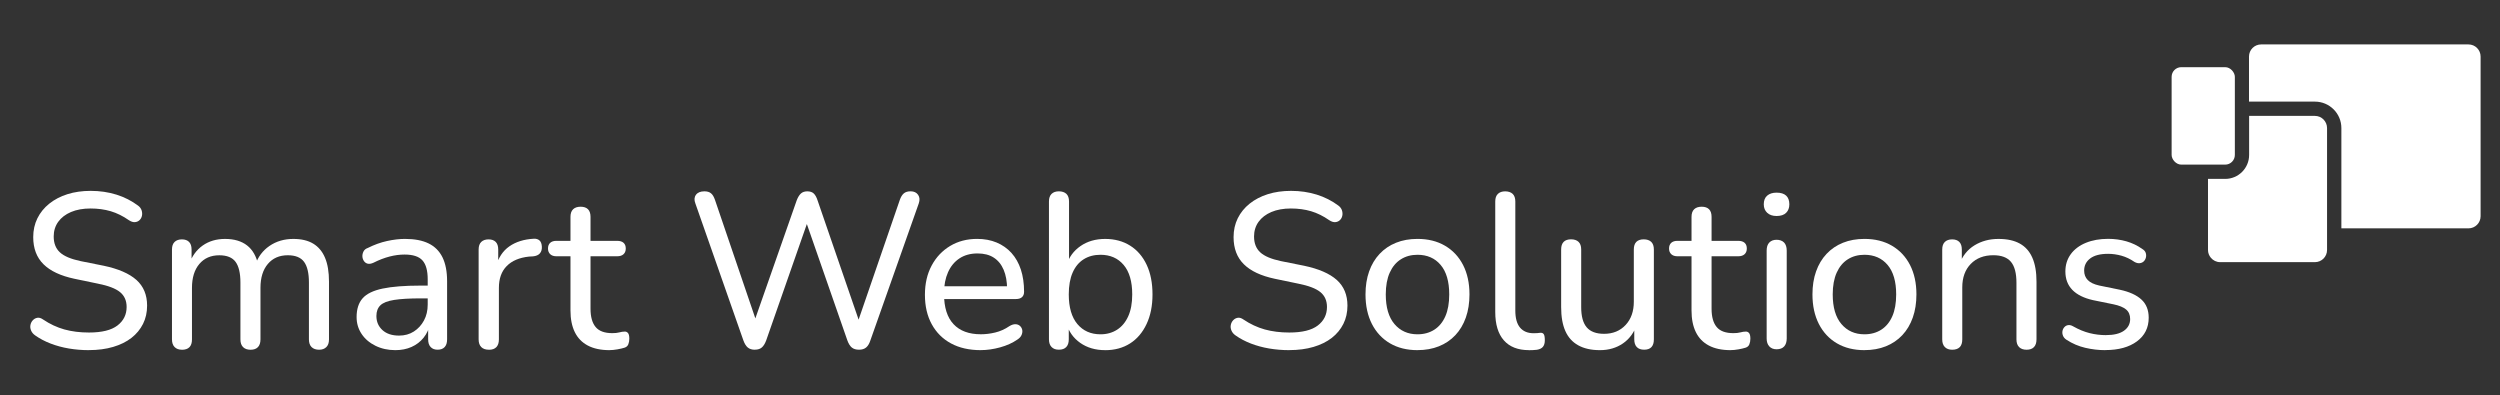 <?xml version="1.0" encoding="UTF-8"?>
<svg id="Layer_1" data-name="Layer 1" xmlns="http://www.w3.org/2000/svg" viewBox="0 0 1000 158">
  <rect x="0" y="0" width="1000" height="158" fill="#333333" stroke="none"/>
  <defs>
    <style>
      .cls-1 {
        fill: #fff;
        stroke-width: 0px;
      }
    </style>
  </defs>
  <g>
    <g>
      <path class="cls-1" d="M987.38,17.77h-82.93c-2.68,0-4.85,2.17-4.85,4.85v18.03h26.38c5.83,0,10.57,4.74,10.57,10.57v40.12h50.84c2.68,0,4.85-2.17,4.85-4.85V22.62c0-2.68-2.17-4.85-4.85-4.85Z"/>
      <rect class="cls-1" x="868.65" y="26.87" width="25.29" height="38.98" rx="3.86" ry="3.86"/>
    </g>
    <path class="cls-1" d="M929.4,47.78c-.22-.22-.46-.42-.72-.59s-.53-.32-.82-.45c-.58-.25-1.22-.38-1.89-.38h-26.32v15.63c0,5.28-4.29,9.57-9.57,9.57h-6.88v28.44c0,1.19.44,2.26,1.15,3.11.89,1.06,2.21,1.75,3.7,1.75h37.92c1.34,0,2.55-.54,3.43-1.42.88-.88,1.42-2.09,1.42-3.43v-48.79c0-1.34-.54-2.55-1.42-3.43Z"/>
  </g>
  <g>
    <path class="cls-1" d="M35.57,140.06c-2.76,0-5.43-.22-8.02-.66-2.59-.44-5.02-1.1-7.31-1.98-2.29-.88-4.35-1.97-6.17-3.26-.76-.53-1.31-1.17-1.63-1.94-.32-.76-.41-1.51-.26-2.25.15-.73.47-1.37.97-1.89.5-.53,1.1-.85,1.81-.97.71-.12,1.47.12,2.29.7,2.7,1.82,5.54,3.14,8.5,3.97,2.97.82,6.24,1.23,9.83,1.23,5.17,0,8.97-.94,11.41-2.82,2.44-1.88,3.66-4.35,3.66-7.4,0-2.52-.88-4.51-2.64-5.95-1.76-1.44-4.73-2.57-8.9-3.39l-9.34-1.94c-5.52-1.17-9.65-3.11-12.38-5.82-2.73-2.7-4.1-6.31-4.1-10.84,0-2.76.56-5.27,1.67-7.53,1.12-2.26,2.7-4.21,4.76-5.86,2.06-1.64,4.48-2.91,7.27-3.79,2.79-.88,5.89-1.32,9.3-1.32,3.64,0,7.06.5,10.27,1.5,3.2,1,6.09,2.47,8.68,4.41.71.53,1.17,1.16,1.41,1.89.23.74.28,1.45.13,2.16-.15.71-.47,1.29-.97,1.76-.5.47-1.12.74-1.85.79-.73.06-1.54-.21-2.42-.79-2.35-1.64-4.76-2.83-7.23-3.57-2.47-.73-5.17-1.1-8.11-1.1s-5.6.47-7.8,1.41c-2.2.94-3.91,2.25-5.11,3.92-1.2,1.67-1.81,3.63-1.81,5.86,0,2.7.82,4.82,2.47,6.34,1.64,1.53,4.41,2.7,8.28,3.52l9.25,1.85c5.87,1.23,10.24,3.13,13.09,5.68,2.85,2.56,4.27,5.98,4.27,10.27,0,2.7-.54,5.14-1.63,7.31-1.09,2.17-2.63,4.04-4.63,5.6-2,1.56-4.44,2.76-7.31,3.61-2.88.85-6.11,1.28-9.69,1.28Z"/>
    <path class="cls-1" d="M72.76,139.89c-1.23,0-2.2-.35-2.91-1.06-.7-.7-1.06-1.73-1.06-3.08v-35.95c0-1.35.35-2.36,1.06-3.04.71-.67,1.67-1.01,2.91-1.01s2.19.34,2.86,1.01c.67.68,1.01,1.69,1.01,3.04v7.49l-.97-1.59c1.12-3.23,2.92-5.73,5.42-7.49,2.5-1.76,5.48-2.64,8.94-2.64,3.64,0,6.58.87,8.81,2.6,2.23,1.73,3.73,4.36,4.49,7.89h-1.23c1.06-3.23,2.95-5.79,5.68-7.67,2.73-1.88,5.92-2.82,9.56-2.82,3.23,0,5.89.63,7.97,1.89,2.08,1.26,3.66,3.14,4.71,5.64,1.06,2.5,1.59,5.68,1.59,9.56v23.09c0,1.35-.35,2.38-1.06,3.08-.71.71-1.67,1.06-2.91,1.06s-2.29-.35-3-1.06c-.71-.7-1.06-1.73-1.06-3.08v-22.73c0-3.76-.65-6.52-1.94-8.28-1.29-1.76-3.47-2.64-6.52-2.64-3.35,0-6.01,1.16-7.97,3.48-1.97,2.32-2.95,5.51-2.95,9.56v20.62c0,1.35-.34,2.38-1.01,3.08-.68.71-1.66,1.06-2.95,1.06s-2.29-.35-3-1.06c-.71-.7-1.06-1.73-1.06-3.08v-22.73c0-3.76-.65-6.52-1.94-8.28-1.29-1.76-3.47-2.64-6.52-2.64-3.35,0-6.01,1.16-7.97,3.48-1.97,2.32-2.95,5.51-2.95,9.56v20.62c0,2.76-1.35,4.14-4.05,4.14Z"/>
    <path class="cls-1" d="M158.14,140.06c-2.94,0-5.6-.59-7.97-1.76-2.38-1.17-4.23-2.76-5.55-4.76-1.32-2-1.98-4.23-1.98-6.7,0-3.17.79-5.67,2.38-7.49,1.59-1.82,4.26-3.13,8.02-3.92,3.76-.79,8.81-1.19,15.16-1.19h4.14v5.11h-3.97c-4.52,0-8.09.21-10.71.62-2.61.41-4.45,1.13-5.51,2.16-1.06,1.03-1.59,2.45-1.59,4.27,0,2.29.81,4.17,2.42,5.64,1.61,1.47,3.83,2.2,6.65,2.2,2.23,0,4.2-.54,5.9-1.63,1.7-1.09,3.05-2.56,4.05-4.41,1-1.85,1.5-3.98,1.5-6.39v-10.13c0-3.47-.71-5.98-2.11-7.53-1.41-1.56-3.79-2.33-7.14-2.33-1.94,0-3.94.26-5.99.79-2.06.53-4.2,1.35-6.43,2.47-.88.41-1.65.54-2.29.4-.65-.15-1.16-.5-1.54-1.06-.38-.56-.59-1.17-.62-1.85-.03-.67.12-1.34.44-1.98.32-.65.9-1.12,1.72-1.41,2.58-1.29,5.15-2.22,7.71-2.78,2.56-.56,4.95-.84,7.18-.84,3.82,0,6.96.6,9.43,1.81,2.47,1.2,4.32,3.06,5.55,5.55,1.23,2.5,1.85,5.68,1.85,9.56v23.26c0,1.35-.32,2.38-.97,3.08-.65.71-1.59,1.06-2.82,1.06s-2.1-.35-2.78-1.06c-.68-.7-1.01-1.73-1.01-3.08v-6.26h.79c-.47,2.17-1.35,4.05-2.64,5.64-1.29,1.59-2.89,2.81-4.8,3.66-1.91.85-4.07,1.28-6.48,1.28Z"/>
    <path class="cls-1" d="M195.59,139.89c-1.35,0-2.38-.35-3.08-1.06-.7-.7-1.06-1.73-1.06-3.08v-35.95c0-1.35.35-2.36,1.06-3.04.71-.67,1.67-1.01,2.91-1.01s2.19.34,2.86,1.01c.67.68,1.01,1.69,1.01,3.04v6.79h-.88c.94-3.52,2.7-6.2,5.29-8.02,2.58-1.82,5.84-2.85,9.78-3.08.94-.06,1.7.16,2.29.66.59.5.91,1.34.97,2.51.06,1.12-.21,2.01-.79,2.69-.59.68-1.5,1.07-2.73,1.19l-1.59.09c-3.88.41-6.86,1.67-8.94,3.79-2.09,2.11-3.13,5.02-3.13,8.72v20.62c0,1.35-.34,2.38-1.01,3.08-.68.71-1.66,1.06-2.95,1.06Z"/>
    <path class="cls-1" d="M243.79,140.06c-3.47,0-6.36-.62-8.68-1.85-2.32-1.23-4.05-3.02-5.2-5.38-1.15-2.35-1.72-5.23-1.72-8.64v-21.68h-5.64c-1.06,0-1.88-.28-2.47-.84-.59-.56-.88-1.31-.88-2.25,0-1,.29-1.76.88-2.29.59-.53,1.41-.79,2.47-.79h5.64v-9.6c0-1.35.35-2.36,1.06-3.04.71-.67,1.7-1.01,3-1.01s2.28.34,2.95,1.01c.67.68,1.01,1.69,1.01,3.04v9.6h10.66c1.12,0,1.97.26,2.56.79.59.53.88,1.29.88,2.29,0,.94-.29,1.69-.88,2.25-.59.56-1.44.84-2.56.84h-10.66v20.97c0,3.23.67,5.67,2.03,7.31,1.35,1.65,3.58,2.47,6.7,2.47,1.12,0,2.06-.1,2.82-.31.76-.21,1.44-.31,2.03-.31.53-.06.98.12,1.37.53.38.41.57,1.18.57,2.29,0,.82-.13,1.57-.4,2.25-.26.68-.78,1.13-1.54,1.37-.71.23-1.65.45-2.82.66-1.18.21-2.23.31-3.17.31Z"/>
    <path class="cls-1" d="M301.94,139.89c-1.18,0-2.11-.29-2.82-.88-.71-.59-1.29-1.53-1.76-2.82l-19.21-54.81c-.53-1.35-.46-2.5.22-3.44.67-.94,1.81-1.41,3.39-1.41,1.12,0,2,.26,2.64.79.65.53,1.17,1.41,1.59,2.64l17.71,51.99h-3.17l18.15-51.81c.47-1.23,1.03-2.14,1.67-2.73.65-.59,1.5-.88,2.56-.88,1.12,0,1.98.29,2.6.88.62.59,1.13,1.53,1.54,2.82l17.8,51.72h-2.82l17.89-51.99c.41-1.17.94-2.04,1.59-2.6.65-.56,1.56-.84,2.73-.84,1.35,0,2.35.47,3,1.41.65.94.73,2.09.26,3.44l-19.39,54.9c-.41,1.23-.97,2.15-1.67,2.73-.71.59-1.65.88-2.82.88-1.23,0-2.2-.29-2.91-.88-.71-.59-1.29-1.53-1.76-2.82l-17.18-49.35h1.94l-17.27,49.43c-.47,1.23-1.04,2.15-1.72,2.73-.68.59-1.6.88-2.78.88Z"/>
    <path class="cls-1" d="M392.35,140.06c-4.64,0-8.62-.89-11.94-2.69-3.32-1.79-5.89-4.35-7.71-7.67-1.82-3.32-2.73-7.24-2.73-11.76s.9-8.37,2.69-11.72c1.79-3.35,4.26-5.96,7.4-7.84,3.14-1.88,6.74-2.82,10.79-2.82,2.88,0,5.48.48,7.8,1.45,2.32.97,4.3,2.37,5.95,4.19,1.64,1.82,2.89,4.04,3.75,6.65.85,2.61,1.28,5.57,1.28,8.86,0,.94-.28,1.66-.84,2.16-.56.5-1.37.75-2.42.75h-30.14v-5.11h28.11l-1.5,1.23c0-3.05-.46-5.65-1.37-7.8-.91-2.14-2.23-3.77-3.97-4.89-1.73-1.12-3.89-1.67-6.48-1.67-2.82,0-5.23.66-7.23,1.98-2,1.32-3.52,3.17-4.58,5.55-1.06,2.38-1.59,5.13-1.59,8.24v.53c0,5.29,1.26,9.28,3.79,11.98,2.52,2.7,6.17,4.05,10.93,4.05,1.88,0,3.8-.23,5.77-.71,1.97-.47,3.86-1.32,5.68-2.56.88-.53,1.69-.78,2.42-.75.73.03,1.34.26,1.81.71.47.44.76.97.88,1.59.12.62.03,1.28-.26,1.98-.29.71-.85,1.32-1.67,1.85-1.94,1.35-4.24,2.39-6.92,3.13-2.67.73-5.24,1.1-7.71,1.1Z"/>
    <path class="cls-1" d="M442.05,140.06c-3.88,0-7.2-.97-9.96-2.91-2.76-1.94-4.61-4.55-5.55-7.84l.97-1.32v7.75c0,1.35-.34,2.38-1.01,3.08-.68.71-1.66,1.06-2.95,1.06s-2.2-.35-2.91-1.06c-.7-.7-1.06-1.73-1.06-3.08v-55.16c0-1.35.35-2.36,1.06-3.04.71-.67,1.67-1.01,2.91-1.01s2.29.34,3,1.01c.7.68,1.06,1.69,1.06,3.04v25.47h-.97c.94-3.17,2.79-5.71,5.55-7.62,2.76-1.91,6.05-2.86,9.87-2.86s7.15.9,10,2.69c2.85,1.79,5.05,4.35,6.61,7.67,1.56,3.32,2.33,7.27,2.33,11.85s-.79,8.47-2.38,11.85c-1.59,3.38-3.79,5.96-6.61,7.75-2.82,1.79-6.14,2.69-9.96,2.69ZM440.2,133.72c2.53,0,4.74-.62,6.65-1.85,1.91-1.23,3.39-3.02,4.45-5.38,1.06-2.35,1.59-5.26,1.59-8.72,0-5.17-1.15-9.11-3.44-11.81-2.29-2.7-5.38-4.05-9.25-4.05-2.59,0-4.83.6-6.74,1.81-1.91,1.2-3.38,2.98-4.41,5.33-1.03,2.35-1.54,5.26-1.54,8.72,0,5.17,1.15,9.12,3.44,11.85,2.29,2.73,5.38,4.1,9.25,4.1Z"/>
    <path class="cls-1" d="M515.71,140.06c-2.76,0-5.43-.22-8.02-.66-2.59-.44-5.02-1.1-7.31-1.98-2.29-.88-4.35-1.97-6.17-3.26-.76-.53-1.31-1.17-1.63-1.94-.32-.76-.41-1.51-.26-2.25.15-.73.47-1.37.97-1.89.5-.53,1.1-.85,1.81-.97.71-.12,1.47.12,2.29.7,2.7,1.82,5.54,3.14,8.5,3.97,2.97.82,6.24,1.23,9.83,1.23,5.17,0,8.97-.94,11.41-2.82,2.44-1.88,3.66-4.35,3.66-7.4,0-2.52-.88-4.51-2.64-5.95-1.76-1.44-4.73-2.57-8.9-3.39l-9.34-1.94c-5.52-1.17-9.65-3.11-12.38-5.82-2.73-2.7-4.1-6.31-4.1-10.84,0-2.76.56-5.27,1.67-7.53,1.12-2.26,2.7-4.21,4.76-5.86,2.06-1.64,4.48-2.91,7.27-3.79,2.79-.88,5.89-1.32,9.3-1.32,3.64,0,7.06.5,10.27,1.5,3.2,1,6.09,2.47,8.68,4.41.71.53,1.17,1.16,1.41,1.89.23.74.28,1.45.13,2.16-.15.71-.47,1.29-.97,1.76-.5.47-1.12.74-1.85.79-.73.06-1.54-.21-2.42-.79-2.35-1.64-4.76-2.83-7.23-3.57-2.47-.73-5.17-1.1-8.11-1.1s-5.6.47-7.8,1.41c-2.2.94-3.91,2.25-5.11,3.92-1.2,1.67-1.81,3.63-1.81,5.86,0,2.7.82,4.82,2.47,6.34,1.64,1.53,4.41,2.7,8.28,3.52l9.25,1.85c5.87,1.23,10.24,3.13,13.09,5.68,2.85,2.56,4.27,5.98,4.27,10.27,0,2.7-.54,5.14-1.63,7.31-1.09,2.17-2.63,4.04-4.63,5.6-2,1.56-4.44,2.76-7.31,3.61-2.88.85-6.11,1.28-9.69,1.28Z"/>
    <path class="cls-1" d="M567,140.06c-4.23,0-7.9-.91-11.01-2.73-3.11-1.82-5.52-4.41-7.23-7.75-1.7-3.35-2.56-7.28-2.56-11.81,0-3.41.48-6.48,1.45-9.21.97-2.73,2.36-5.07,4.19-7.01,1.82-1.94,4.01-3.42,6.56-4.45,2.56-1.03,5.42-1.54,8.59-1.54,4.23,0,7.9.91,11.01,2.73,3.11,1.82,5.52,4.39,7.23,7.71,1.7,3.32,2.56,7.24,2.56,11.76,0,3.41-.48,6.49-1.45,9.25-.97,2.76-2.37,5.11-4.19,7.05-1.82,1.94-4.01,3.42-6.56,4.45-2.56,1.03-5.42,1.54-8.59,1.54ZM567,133.72c2.58,0,4.83-.62,6.74-1.85,1.91-1.23,3.38-3.02,4.41-5.38,1.03-2.35,1.54-5.26,1.54-8.72,0-5.17-1.15-9.11-3.44-11.81-2.29-2.7-5.38-4.05-9.25-4.05-2.53,0-4.74.6-6.65,1.81-1.91,1.2-3.39,2.98-4.45,5.33-1.06,2.35-1.59,5.26-1.59,8.72,0,5.17,1.16,9.12,3.48,11.85,2.32,2.73,5.39,4.1,9.21,4.1Z"/>
    <path class="cls-1" d="M611.59,140.06c-4.41,0-7.75-1.31-10.05-3.92-2.29-2.61-3.44-6.39-3.44-11.32v-44.23c0-1.35.35-2.36,1.06-3.04.71-.67,1.67-1.01,2.91-1.01s2.29.34,3,1.01c.7.68,1.06,1.69,1.06,3.04v43.62c0,3.06.63,5.33,1.89,6.83,1.26,1.5,3.07,2.25,5.42,2.25.53,0,1-.01,1.41-.04.41-.03.82-.07,1.23-.13.65-.06,1.12.12,1.41.53.29.41.44,1.23.44,2.47,0,1.12-.25,1.98-.75,2.6-.5.62-1.31,1.01-2.42,1.19-.53.06-1.06.1-1.59.13-.53.03-1.06.04-1.59.04Z"/>
    <path class="cls-1" d="M639.96,140.06c-3.47,0-6.36-.65-8.68-1.94-2.32-1.29-4.04-3.2-5.15-5.73-1.12-2.53-1.67-5.7-1.67-9.52v-23.09c0-1.35.34-2.36,1.01-3.04.67-.67,1.66-1.01,2.95-1.01s2.29.34,3,1.01c.7.68,1.06,1.69,1.06,3.04v23.09c0,3.64.73,6.33,2.2,8.06,1.47,1.73,3.79,2.6,6.96,2.6,3.52,0,6.39-1.17,8.59-3.52,2.2-2.35,3.3-5.46,3.3-9.34v-20.88c0-1.35.34-2.36,1.01-3.04.67-.67,1.66-1.01,2.95-1.01s2.29.34,3,1.01c.7.68,1.06,1.69,1.06,3.04v35.95c0,2.76-1.29,4.14-3.88,4.14-1.29,0-2.28-.35-2.95-1.06-.68-.7-1.01-1.73-1.01-3.08v-7.67l1.15,1.5c-1.18,3.41-3.07,6.01-5.68,7.8-2.61,1.79-5.68,2.69-9.21,2.69Z"/>
    <path class="cls-1" d="M692.21,140.06c-3.47,0-6.36-.62-8.68-1.85-2.32-1.23-4.05-3.02-5.2-5.38-1.15-2.35-1.72-5.23-1.72-8.64v-21.68h-5.64c-1.06,0-1.88-.28-2.47-.84-.59-.56-.88-1.31-.88-2.25,0-1,.29-1.76.88-2.29.59-.53,1.41-.79,2.47-.79h5.64v-9.6c0-1.35.35-2.36,1.06-3.04.71-.67,1.7-1.01,3-1.01s2.28.34,2.95,1.01c.67.68,1.01,1.69,1.01,3.04v9.6h10.66c1.12,0,1.97.26,2.56.79.59.53.88,1.29.88,2.29,0,.94-.29,1.69-.88,2.25-.59.56-1.44.84-2.56.84h-10.66v20.97c0,3.23.67,5.67,2.03,7.31,1.35,1.65,3.58,2.47,6.7,2.47,1.12,0,2.06-.1,2.82-.31.76-.21,1.44-.31,2.03-.31.53-.06.98.12,1.37.53.38.41.57,1.18.57,2.29,0,.82-.13,1.57-.4,2.25-.26.68-.78,1.13-1.54,1.37-.71.23-1.65.45-2.82.66-1.18.21-2.23.31-3.17.31Z"/>
    <path class="cls-1" d="M710.63,86.4c-1.59,0-2.83-.43-3.75-1.28-.91-.85-1.37-1.98-1.37-3.39,0-1.53.45-2.69,1.37-3.48.91-.79,2.16-1.19,3.75-1.19,1.7,0,2.98.4,3.83,1.19.85.79,1.28,1.95,1.28,3.48,0,1.41-.43,2.54-1.28,3.39s-2.13,1.28-3.83,1.28ZM710.63,139.71c-1.23,0-2.2-.38-2.91-1.15-.7-.76-1.06-1.82-1.06-3.17v-35.16c0-1.41.35-2.48,1.06-3.22.71-.73,1.67-1.1,2.91-1.1s2.29.37,3,1.1c.7.74,1.06,1.81,1.06,3.22v35.16c0,1.35-.34,2.41-1.01,3.17-.68.76-1.69,1.15-3.04,1.15Z"/>
    <path class="cls-1" d="M745.78,140.06c-4.23,0-7.9-.91-11.01-2.73-3.11-1.82-5.52-4.41-7.23-7.75-1.7-3.35-2.56-7.28-2.56-11.81,0-3.41.48-6.48,1.45-9.21.97-2.73,2.36-5.07,4.19-7.01,1.82-1.94,4.01-3.42,6.56-4.45,2.56-1.03,5.42-1.54,8.59-1.54,4.23,0,7.9.91,11.01,2.73,3.11,1.82,5.52,4.39,7.23,7.71,1.7,3.32,2.56,7.24,2.56,11.76,0,3.41-.48,6.49-1.45,9.25-.97,2.76-2.37,5.11-4.19,7.05-1.82,1.94-4.01,3.42-6.56,4.45-2.56,1.03-5.42,1.54-8.59,1.54ZM745.78,133.72c2.58,0,4.83-.62,6.74-1.85,1.91-1.23,3.38-3.02,4.41-5.38,1.03-2.35,1.54-5.26,1.54-8.72,0-5.17-1.15-9.11-3.44-11.81-2.29-2.7-5.38-4.05-9.25-4.05-2.53,0-4.74.6-6.65,1.81-1.91,1.2-3.39,2.98-4.45,5.33-1.06,2.35-1.59,5.26-1.59,8.72,0,5.17,1.16,9.12,3.48,11.85,2.32,2.73,5.39,4.1,9.21,4.1Z"/>
    <path class="cls-1" d="M780.86,139.89c-1.23,0-2.2-.35-2.91-1.06-.7-.7-1.06-1.73-1.06-3.08v-35.95c0-1.35.35-2.36,1.06-3.04.71-.67,1.67-1.01,2.91-1.01s2.19.34,2.86,1.01c.67.68,1.01,1.69,1.01,3.04v7.23l-.97-1.32c1.23-3.35,3.25-5.87,6.04-7.58,2.79-1.7,5.98-2.56,9.56-2.56s6.31.62,8.55,1.85c2.23,1.23,3.91,3.11,5.02,5.64,1.12,2.53,1.67,5.73,1.67,9.6v23.09c0,1.35-.34,2.38-1.01,3.08-.68.71-1.66,1.06-2.95,1.06s-2.29-.35-3-1.06c-.71-.7-1.06-1.73-1.06-3.08v-22.65c0-3.82-.73-6.61-2.2-8.37-1.47-1.76-3.82-2.64-7.05-2.64-3.76,0-6.77,1.16-9.03,3.48-2.26,2.32-3.39,5.45-3.39,9.38v20.8c0,2.76-1.35,4.14-4.05,4.14Z"/>
    <path class="cls-1" d="M842.1,140.06c-2.64,0-5.3-.31-7.97-.93-2.67-.62-5.19-1.69-7.53-3.22-.65-.41-1.1-.93-1.37-1.54-.26-.62-.35-1.23-.26-1.85.09-.62.34-1.16.75-1.63.41-.47.92-.75,1.54-.84.62-.09,1.28.07,1.98.48,2.29,1.29,4.51,2.2,6.65,2.73,2.14.53,4.27.79,6.39.79,3.23,0,5.67-.59,7.31-1.76,1.64-1.17,2.47-2.73,2.47-4.67,0-1.64-.54-2.92-1.63-3.83-1.09-.91-2.78-1.6-5.07-2.07l-8.19-1.67c-3.64-.82-6.39-2.19-8.24-4.1-1.85-1.91-2.78-4.36-2.78-7.36,0-2.64.72-4.95,2.16-6.92,1.44-1.97,3.45-3.48,6.04-4.54,2.58-1.06,5.55-1.59,8.9-1.59,2.58,0,5.04.34,7.36,1.01,2.32.68,4.42,1.69,6.3,3.04.71.41,1.16.93,1.37,1.54.21.62.23,1.23.09,1.85-.15.62-.43,1.13-.84,1.54s-.94.66-1.59.75c-.65.09-1.35-.07-2.11-.48-1.7-1.17-3.45-2.01-5.24-2.51-1.79-.5-3.57-.75-5.33-.75-3.17,0-5.57.62-7.18,1.85-1.62,1.23-2.42,2.85-2.42,4.85,0,1.53.48,2.79,1.45,3.79.97,1,2.51,1.73,4.63,2.2l8.19,1.67c3.82.82,6.7,2.13,8.64,3.92,1.94,1.79,2.91,4.22,2.91,7.27,0,4-1.57,7.15-4.71,9.47-3.14,2.32-7.36,3.48-12.64,3.48Z"/>
  </g>
</svg>